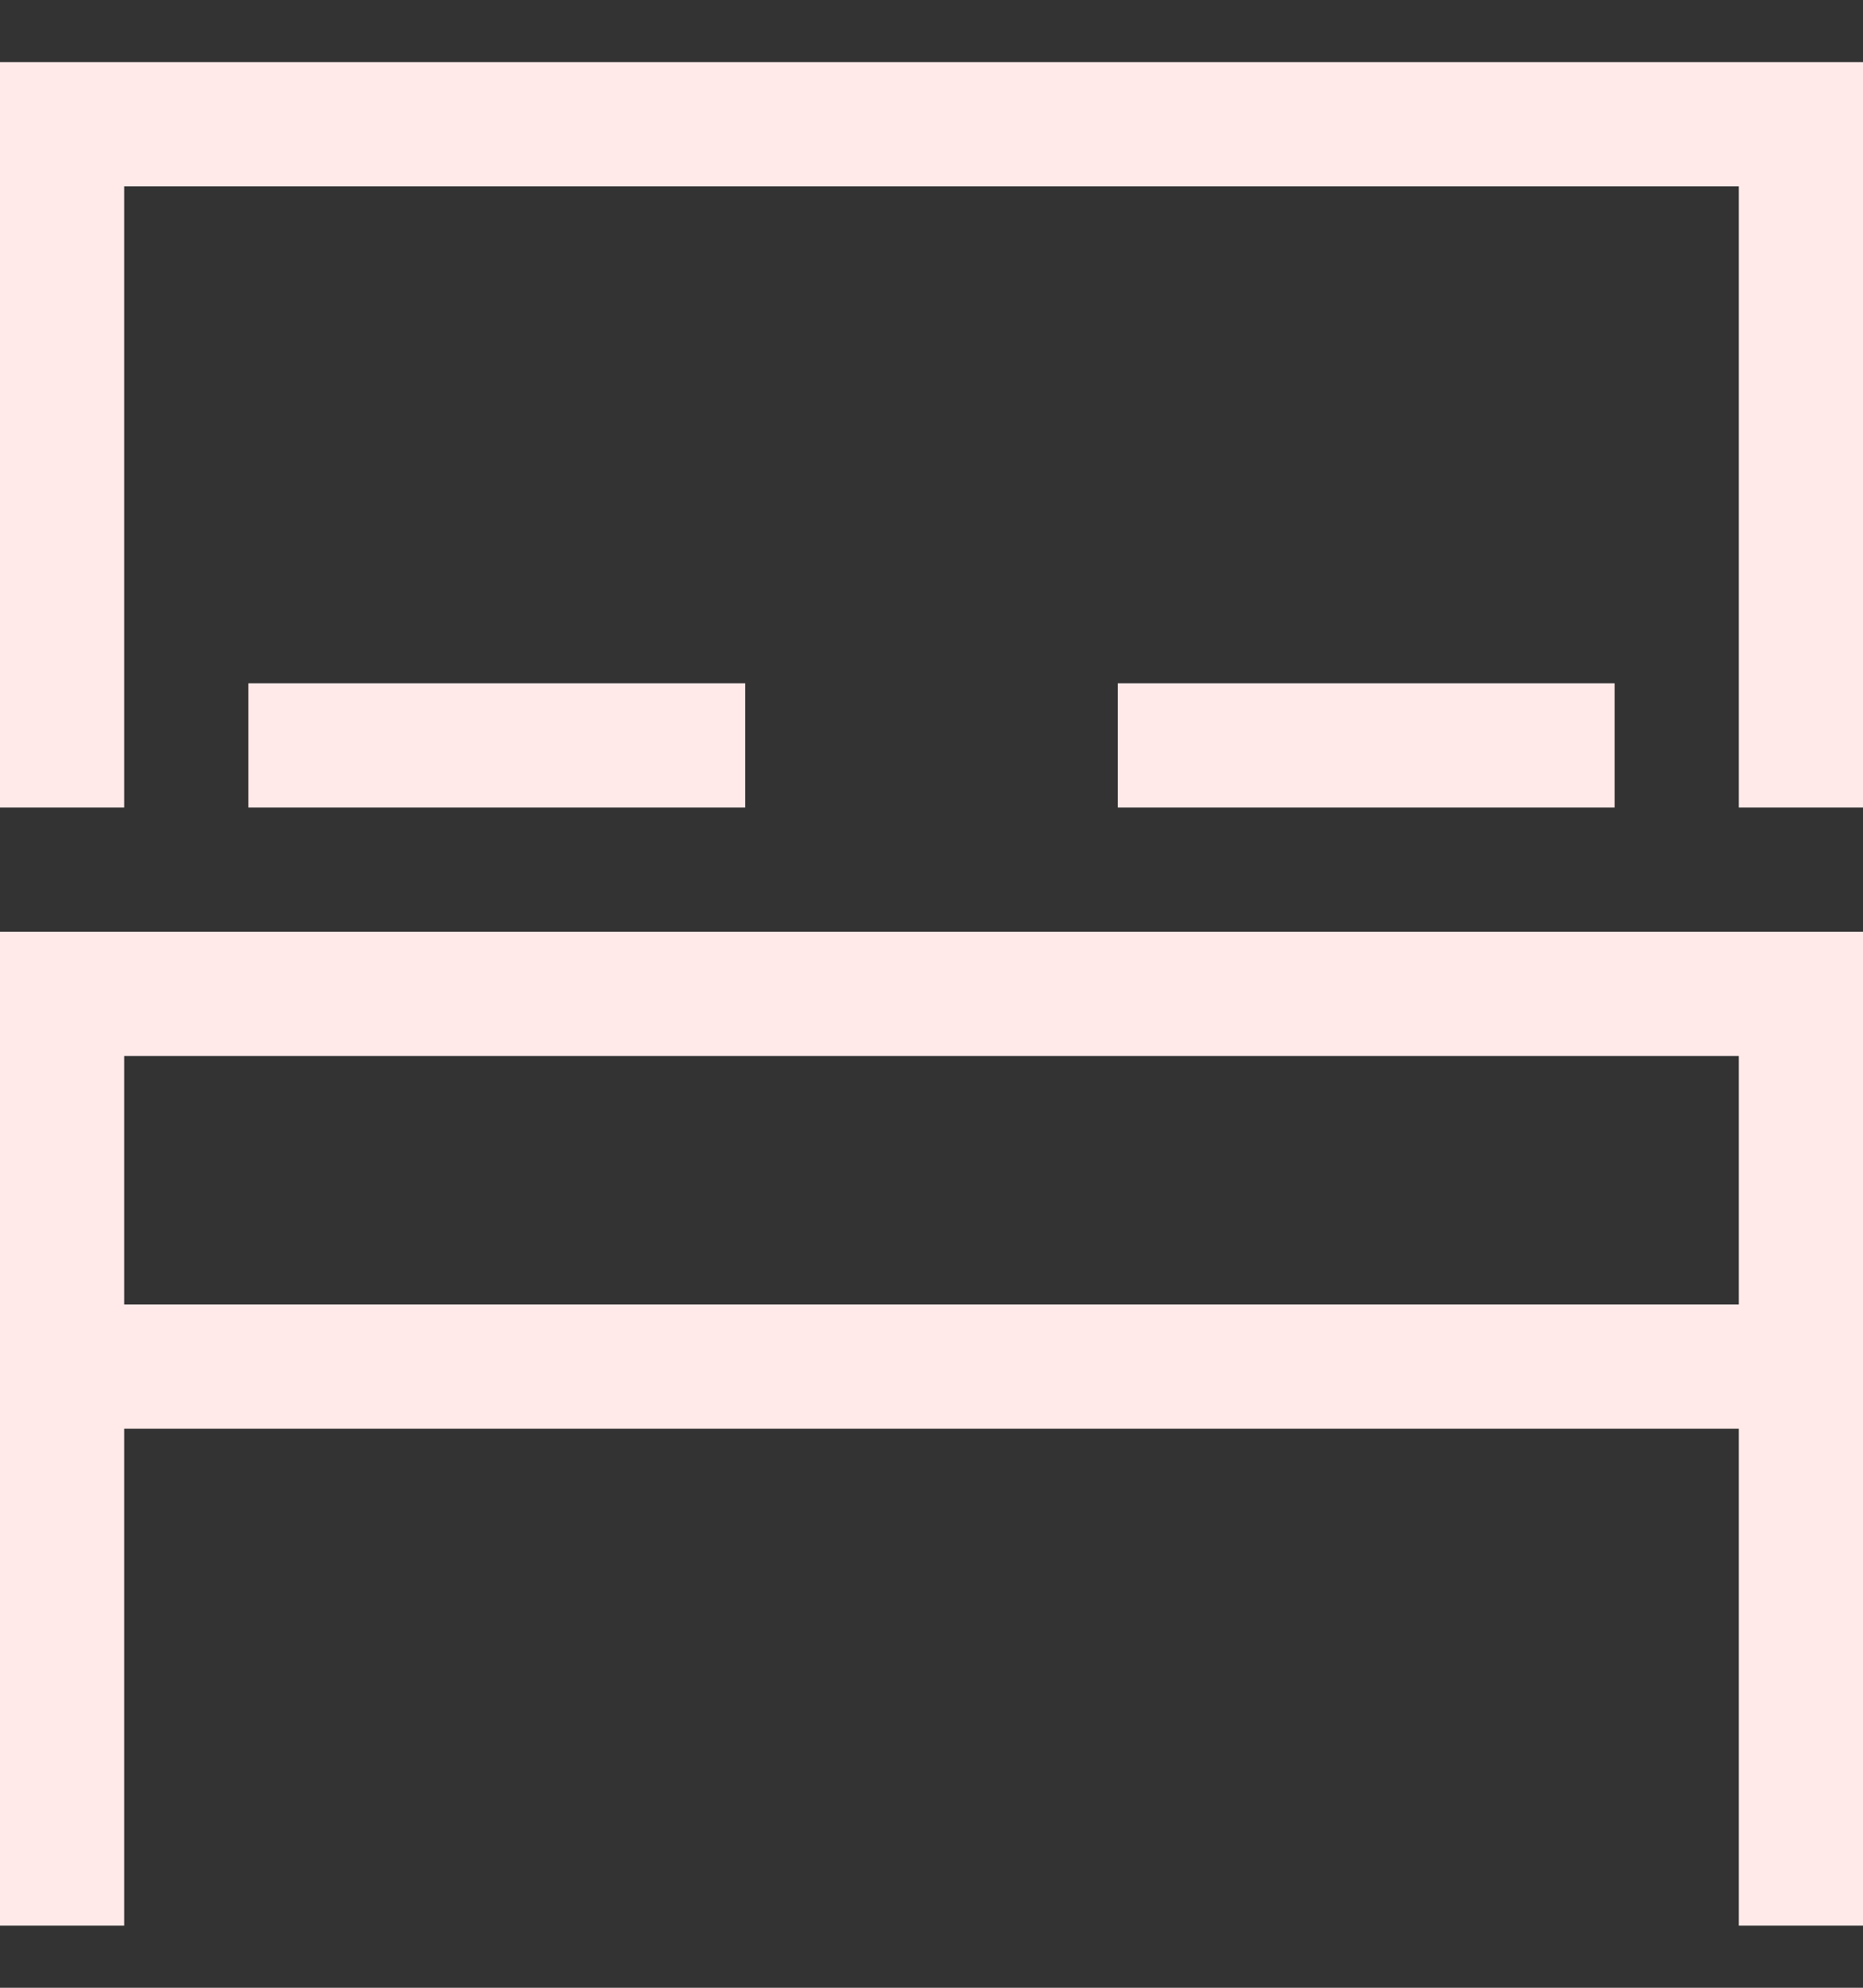 <svg width="15" height="16" viewBox="0 0 15 16" fill="none" xmlns="http://www.w3.org/2000/svg">
<rect x="0" y="0" width="15" height="16" fill="#333333" stroke="none"/>
<path d="M14.5 7.5V15.5M0.5 7.5V15.5M0 11H15M0 8H15M2 6H6M9 6H13M0.5 6.5V1H14.5V6.5" stroke="#FFEAE9"/>
</svg>
